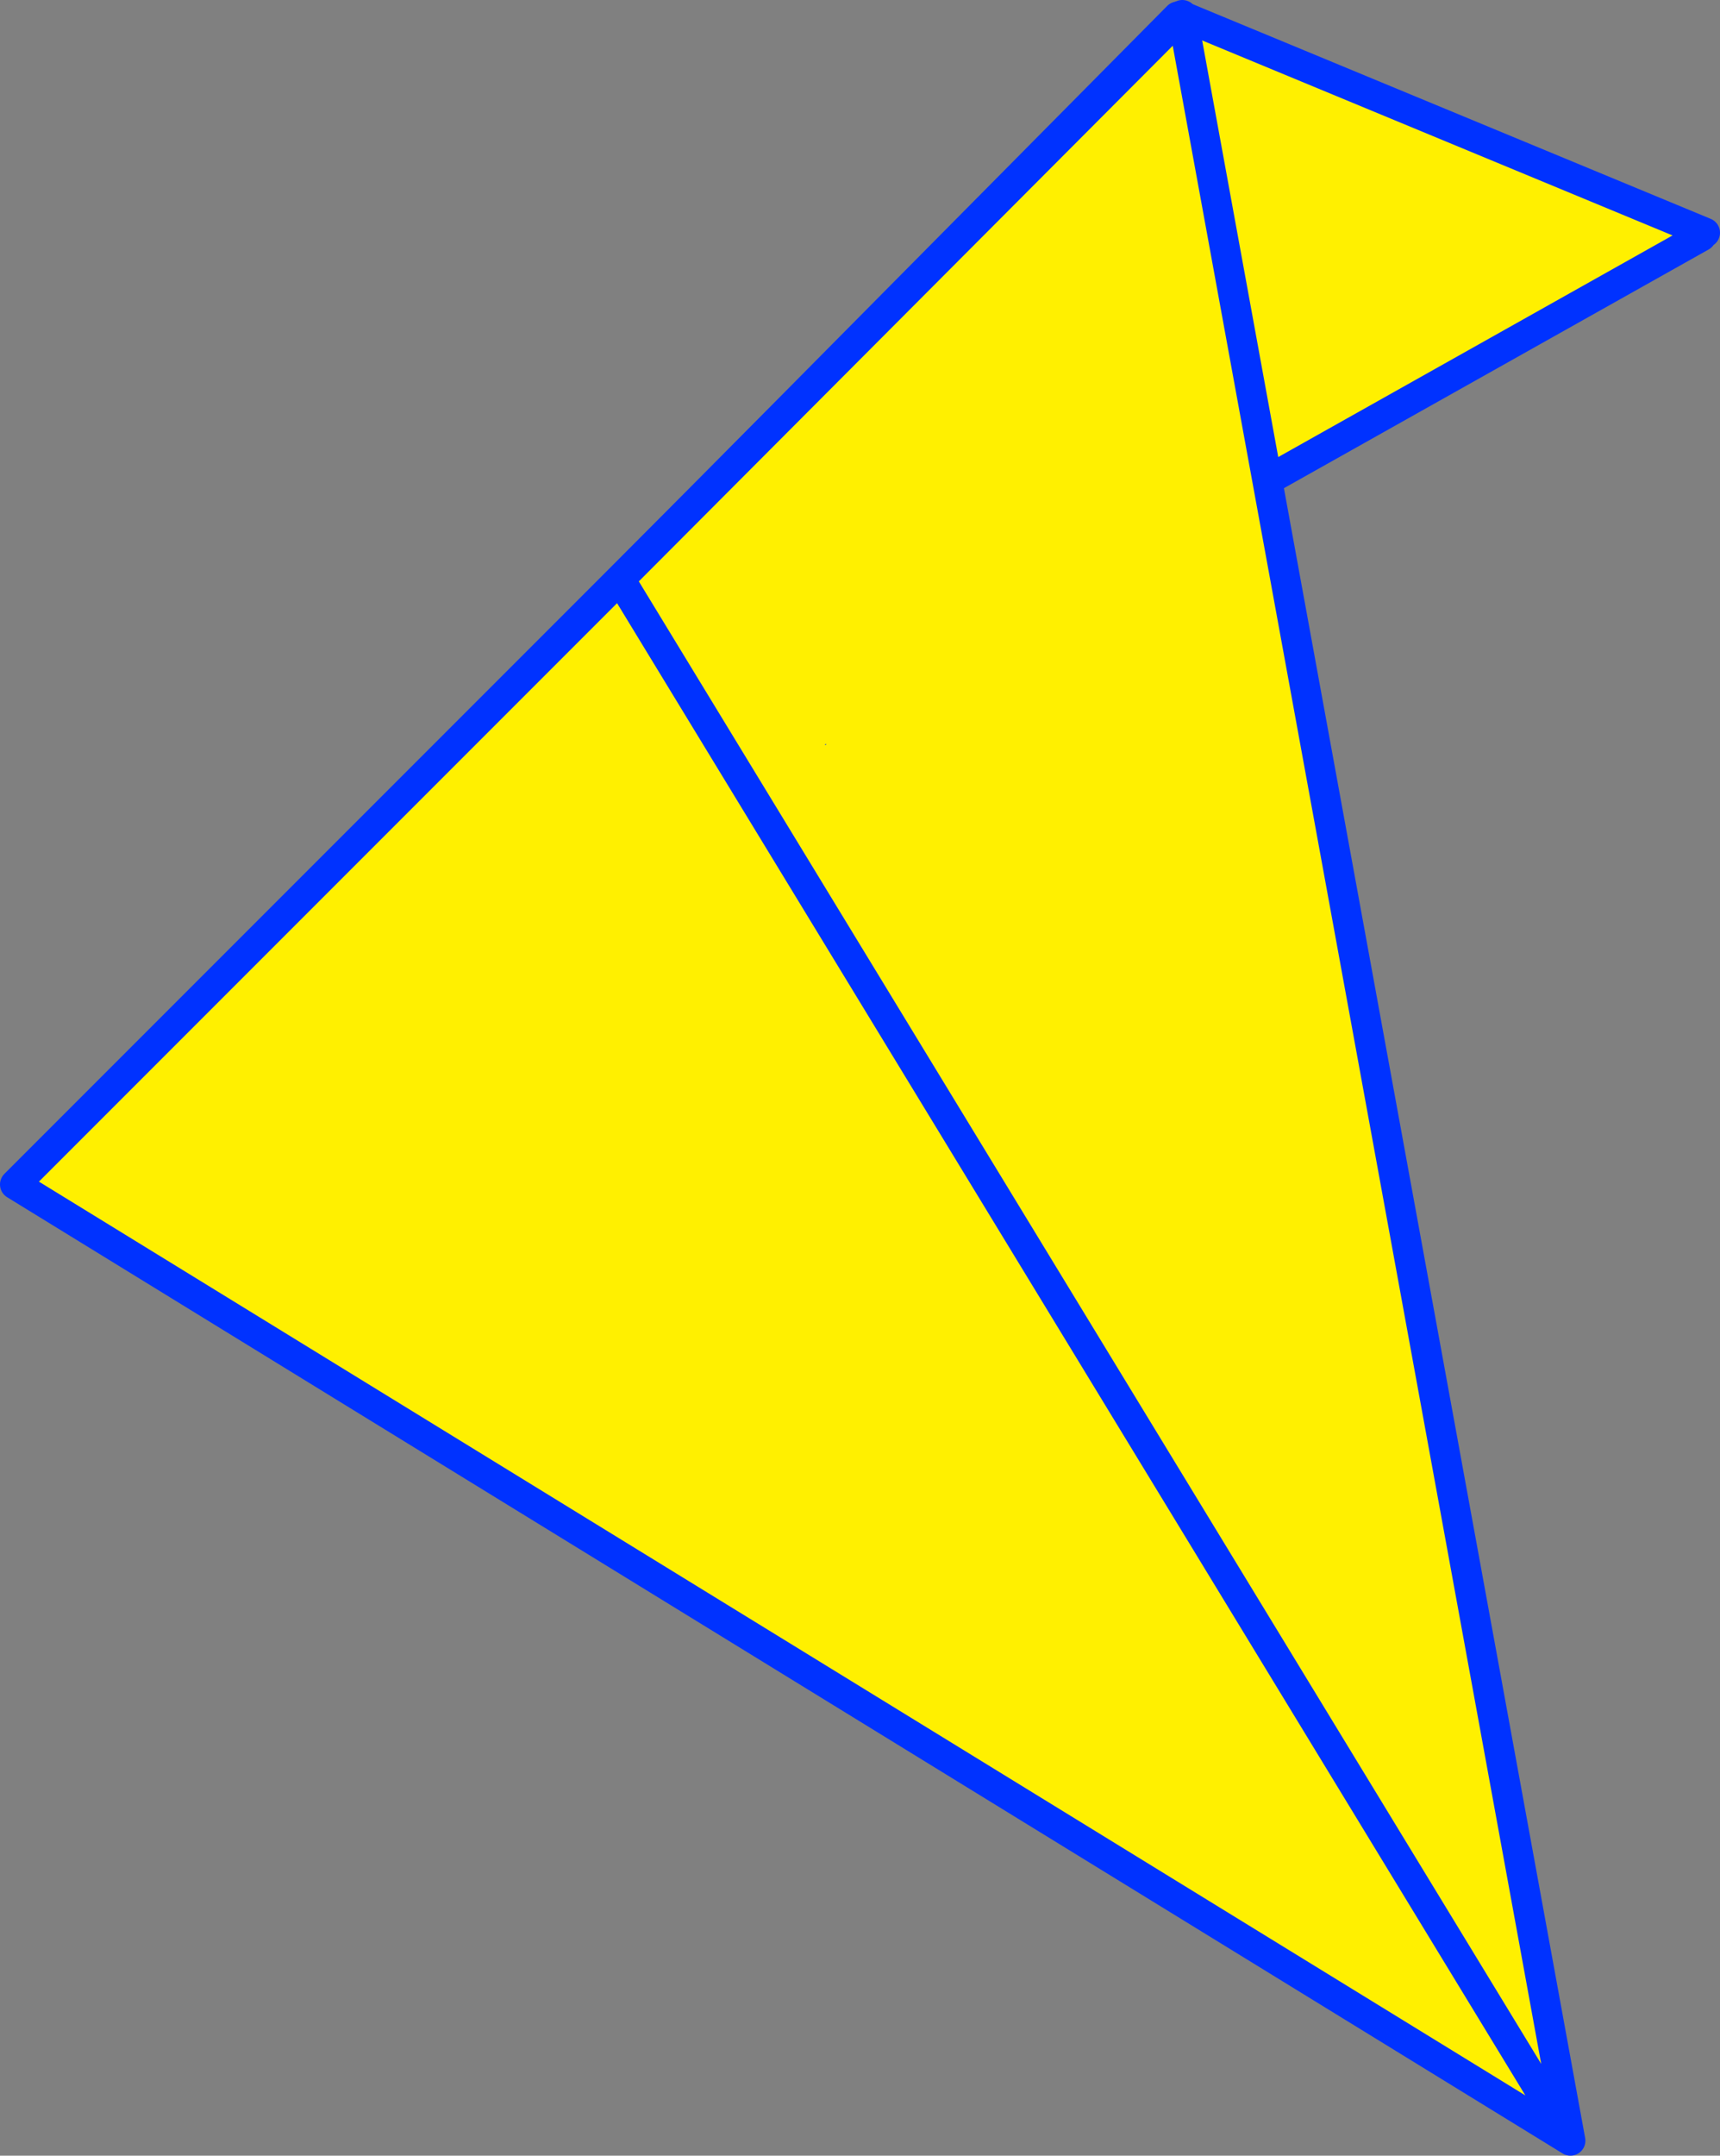 <?xml version="1.0" encoding="UTF-8" standalone="no"?>
<svg xmlns:xlink="http://www.w3.org/1999/xlink" height="144.05px" width="115.0px" xmlns="http://www.w3.org/2000/svg">
  <rect width="100%" height="100%" fill="#808080" stroke="none"/>
  <g transform="matrix(1.0, 0.0, 0.0, 1.0, 78.9, 126.0)">
    <path d="M35.1 -110.45 L34.85 -110.2 -76.95 -47.4 -0.15 -124.9 0.1 -124.95 35.1 -110.45" fill="#fff000" fill-rule="evenodd" stroke="none"/>
    <path d="M35.1 -110.45 L0.1 -124.95 M-0.15 -124.9 L-76.95 -47.4 34.85 -110.2" fill="none" stroke="#0032ff" stroke-linecap="round" stroke-linejoin="round" stroke-width="2.0"/>
    <path d="M-23.75 -76.25 L-23.7 -76.2 -23.65 -76.3 -23.75 -76.25 M-37.45 -87.3 L0.15 -125.0 26.1 17.05 -77.9 -46.85 -37.45 -87.3 26.1 17.05 -37.45 -87.3" fill="#fff000" fill-rule="evenodd" stroke="none"/>
    <path d="M-37.45 -87.3 L0.15 -125.0 26.1 17.05 -77.9 -46.85 -37.45 -87.3 26.1 17.05" fill="none" stroke="#0032ff" stroke-linecap="round" stroke-linejoin="round" stroke-width="2.0"/>
  </g>
</svg>
